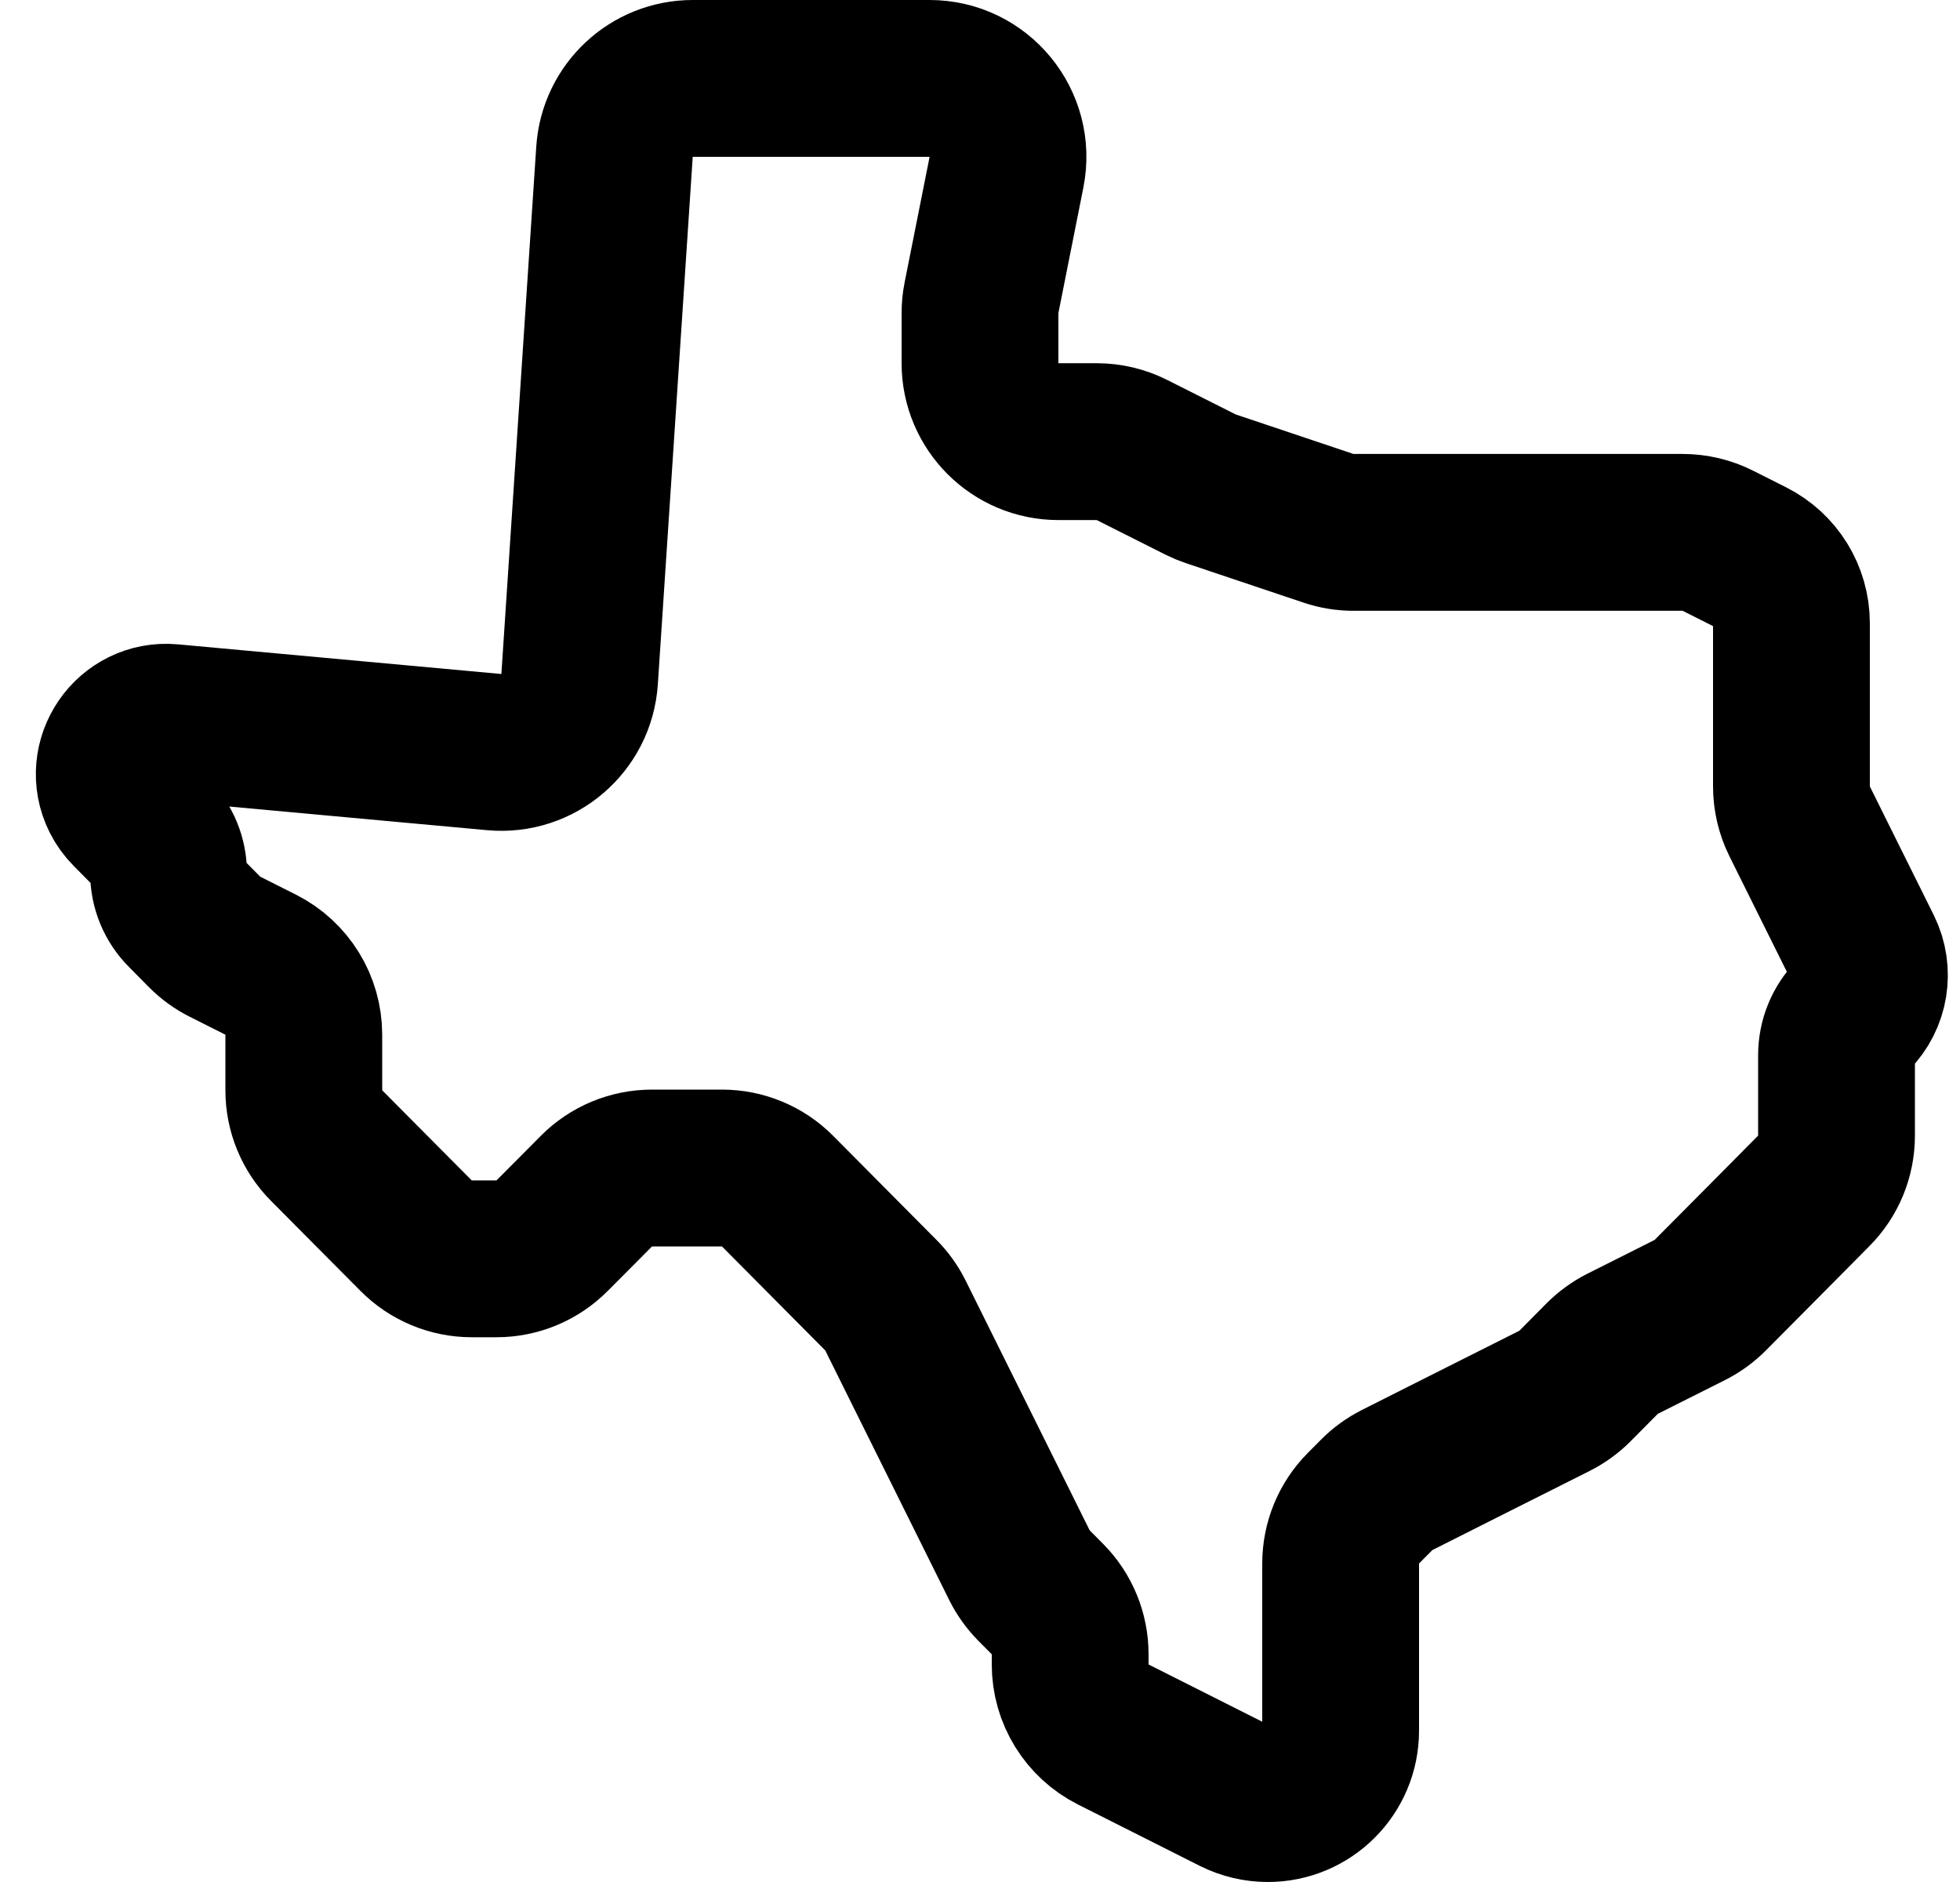 <svg width="25" height="24" viewBox="0 0 25 24" fill="none" xmlns="http://www.w3.org/2000/svg">
<path d="M7.393 8.661L7.838 1.934C7.873 1.408 8.309 1 8.836 1H11.857C12.487 1 12.96 1.576 12.838 2.195L12.519 3.798C12.506 3.862 12.5 3.928 12.5 3.993V4.632C12.5 5.184 12.948 5.632 13.5 5.632H13.988C14.144 5.632 14.298 5.668 14.437 5.738L15.311 6.178C15.354 6.2 15.398 6.218 15.443 6.233L16.945 6.737C17.048 6.772 17.155 6.789 17.263 6.789H18.25H19.4H20.55H21.462C21.619 6.789 21.773 6.826 21.912 6.896L22.333 7.108C22.65 7.268 22.85 7.592 22.85 7.947V9.105V10.028C22.85 10.183 22.886 10.335 22.954 10.473L23.425 11.421L23.77 12.115C23.907 12.393 23.853 12.727 23.635 12.946C23.5 13.082 23.425 13.265 23.425 13.456V14.316V14.482C23.425 14.747 23.321 15 23.134 15.187L22.85 15.474L22.275 16.053L21.815 16.516C21.739 16.593 21.651 16.656 21.555 16.705L20.695 17.137C20.599 17.186 20.511 17.25 20.435 17.326L20.09 17.674C20.014 17.75 19.926 17.814 19.83 17.863L18.825 18.368L17.82 18.874C17.724 18.923 17.636 18.986 17.56 19.063L17.39 19.234C17.204 19.421 17.1 19.674 17.1 19.939V20.684V21.842V22.071C17.1 22.584 16.684 23 16.171 23C16.026 23 15.883 22.966 15.753 22.901L14.8 22.421L14.2 22.119C13.863 21.949 13.65 21.604 13.65 21.226V21.096C13.65 20.832 13.546 20.579 13.36 20.392L13.189 20.22C13.114 20.144 13.051 20.056 13.003 19.96L12.5 18.947L11.925 17.79L11.422 16.777C11.374 16.68 11.312 16.593 11.236 16.517L10.775 16.053L10.2 15.474L9.918 15.19C9.731 15.001 9.475 14.895 9.209 14.895H8.475H8.316C8.05 14.895 7.794 15.001 7.607 15.19L7.325 15.474L7.043 15.757C6.856 15.946 6.6 16.053 6.334 16.053H6.175H6.016C5.75 16.053 5.494 15.946 5.307 15.757L4.45 14.895L4.165 14.608C3.979 14.421 3.875 14.168 3.875 13.904V13.737V13.195C3.875 12.817 3.662 12.472 3.325 12.302L2.87 12.073C2.774 12.025 2.686 11.961 2.61 11.885L2.354 11.626C2.223 11.495 2.15 11.317 2.15 11.132C2.15 10.946 2.077 10.768 1.946 10.637L1.651 10.339C1.601 10.289 1.559 10.231 1.527 10.167C1.297 9.703 1.665 9.166 2.181 9.213L6.304 9.591C6.864 9.642 7.356 9.222 7.393 8.661Z" stroke="black" stroke-width="2"/>
</svg>
